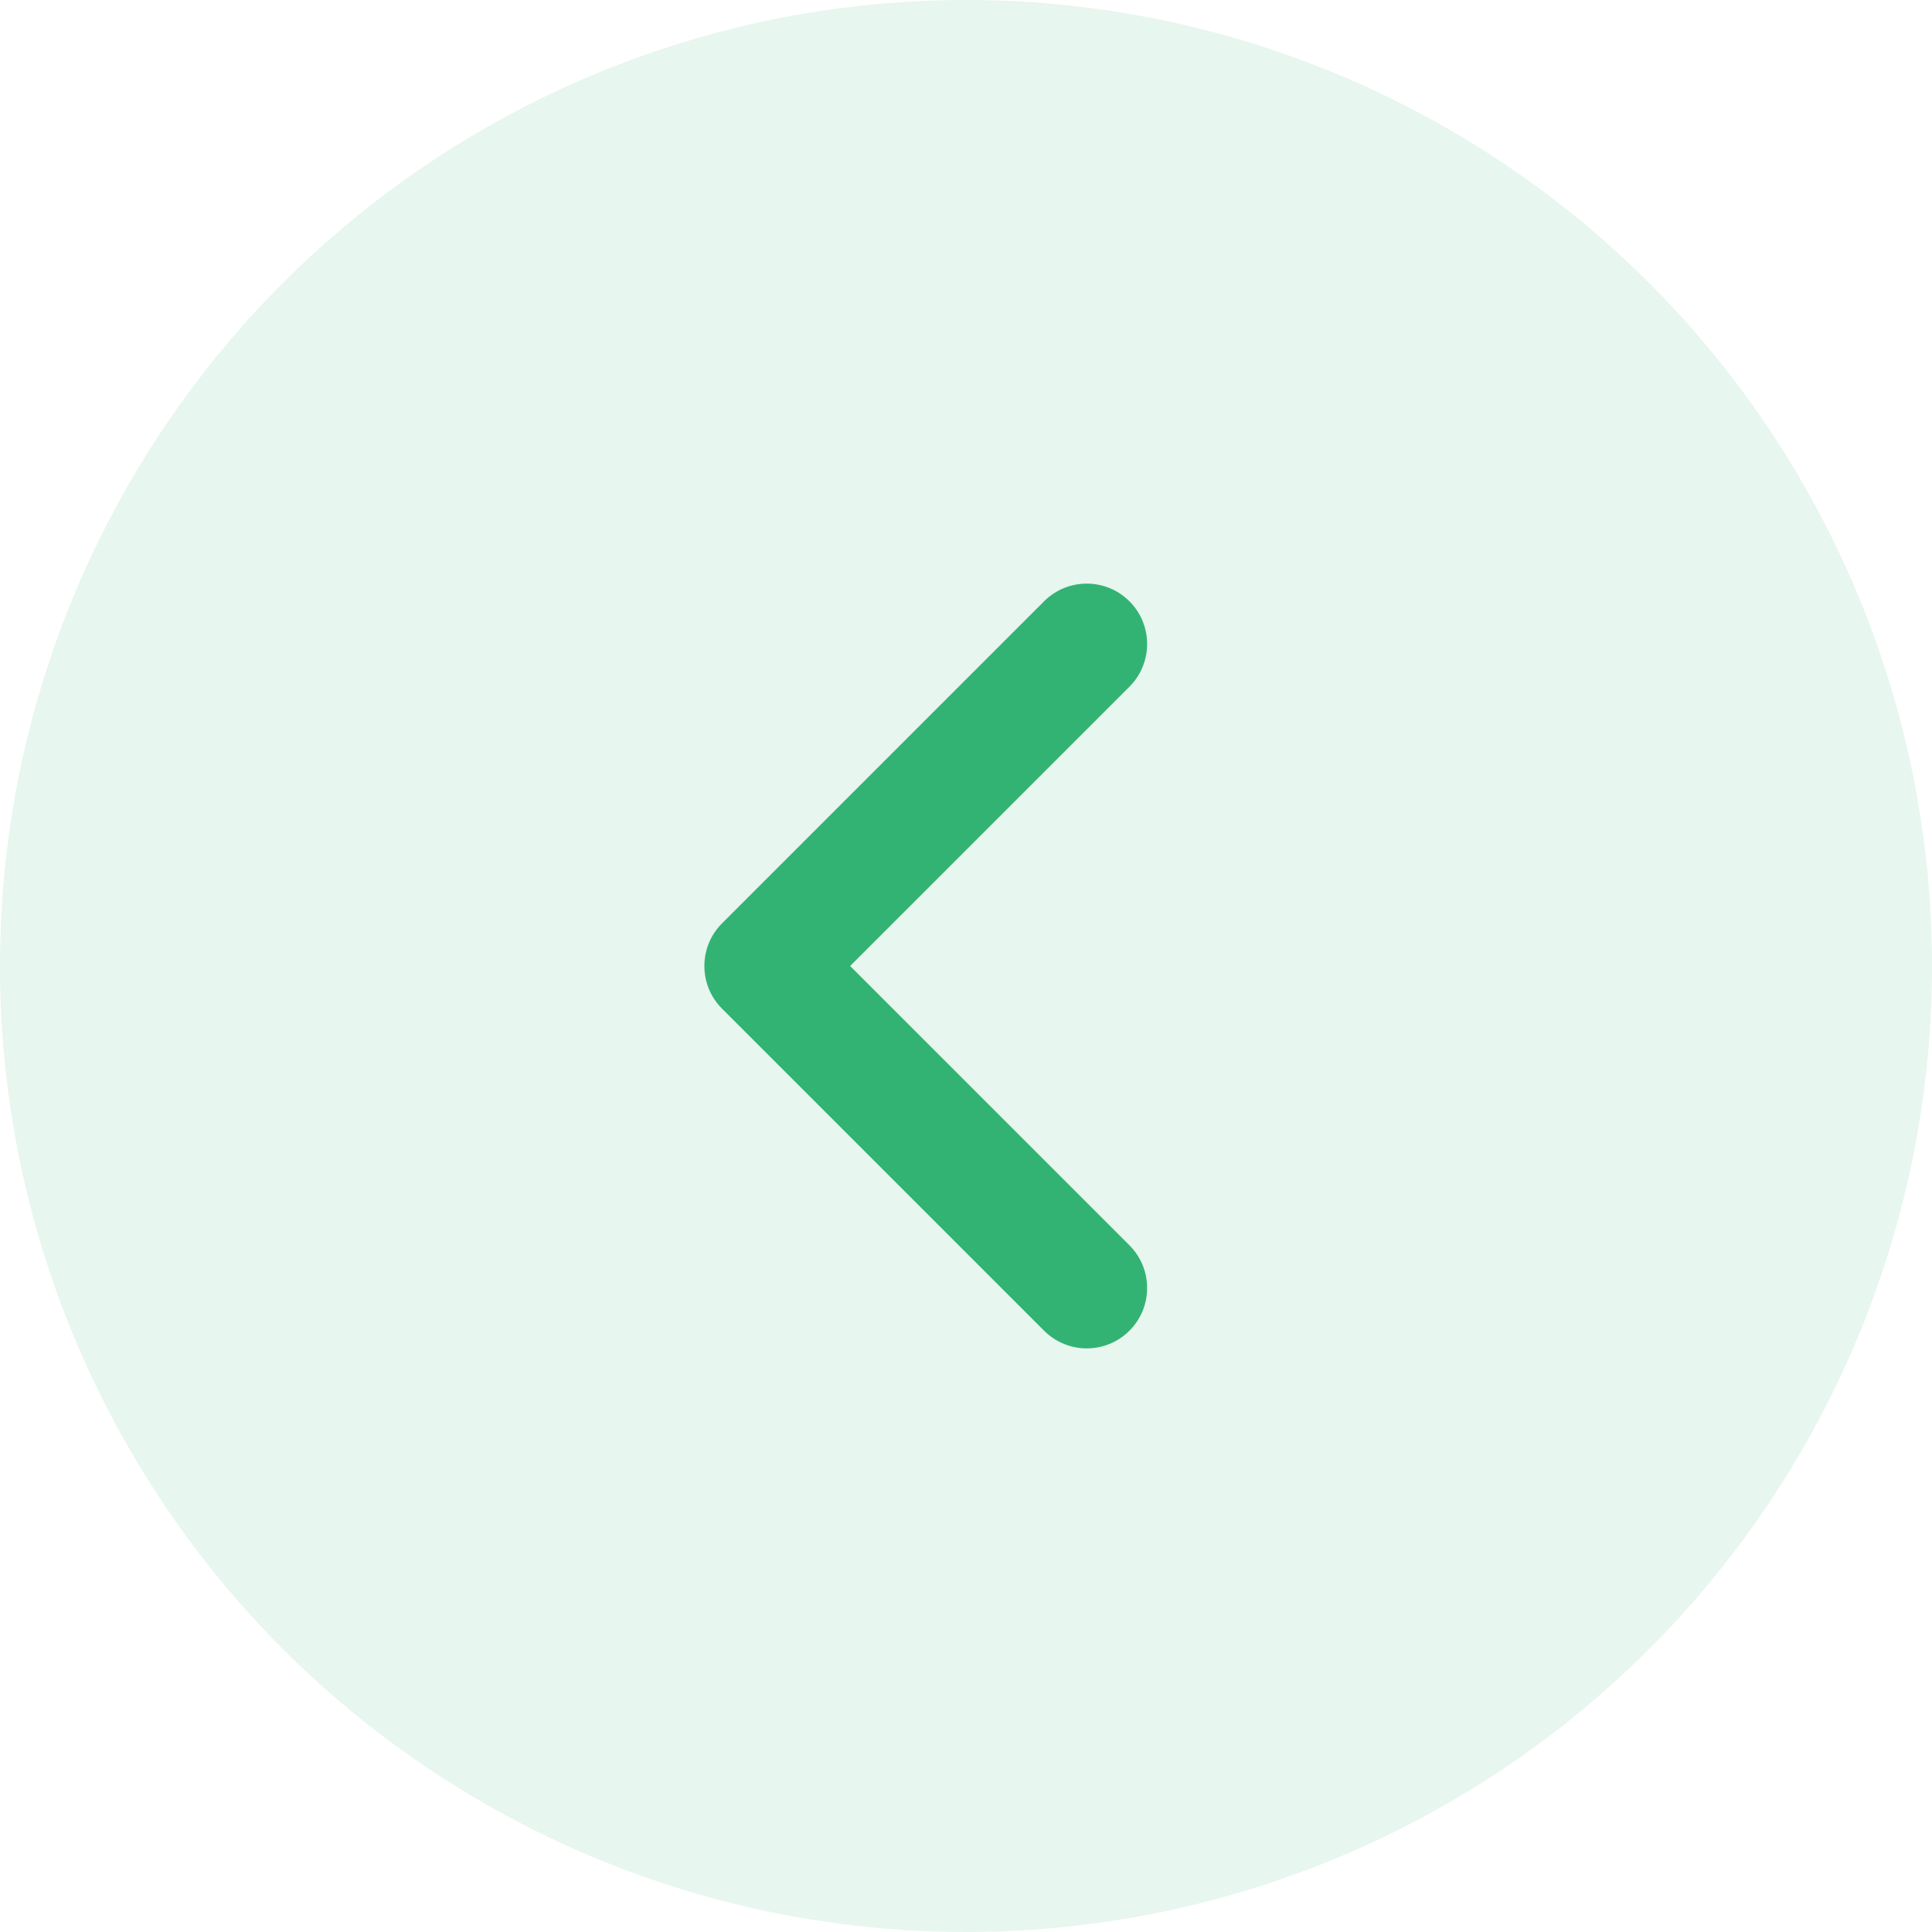 <?xml version="1.0" encoding="UTF-8"?> <svg xmlns="http://www.w3.org/2000/svg" width="192" height="192" viewBox="0 0 192 192" fill="none"> <circle cx="96" cy="96" r="96" fill="#32B374" fill-opacity="0.12"></circle> <path fill-rule="evenodd" clip-rule="evenodd" d="M112.243 59.757C114.586 62.1 114.586 65.9 112.243 68.243L84.485 96L112.243 123.757C114.586 126.101 114.586 129.899 112.243 132.243C109.899 134.586 106.101 134.586 103.757 132.243L71.757 100.243C69.414 97.9 69.414 94.1 71.757 91.757L103.757 59.757C106.101 57.414 109.899 57.414 112.243 59.757Z" fill="#32B374"></path> </svg> 